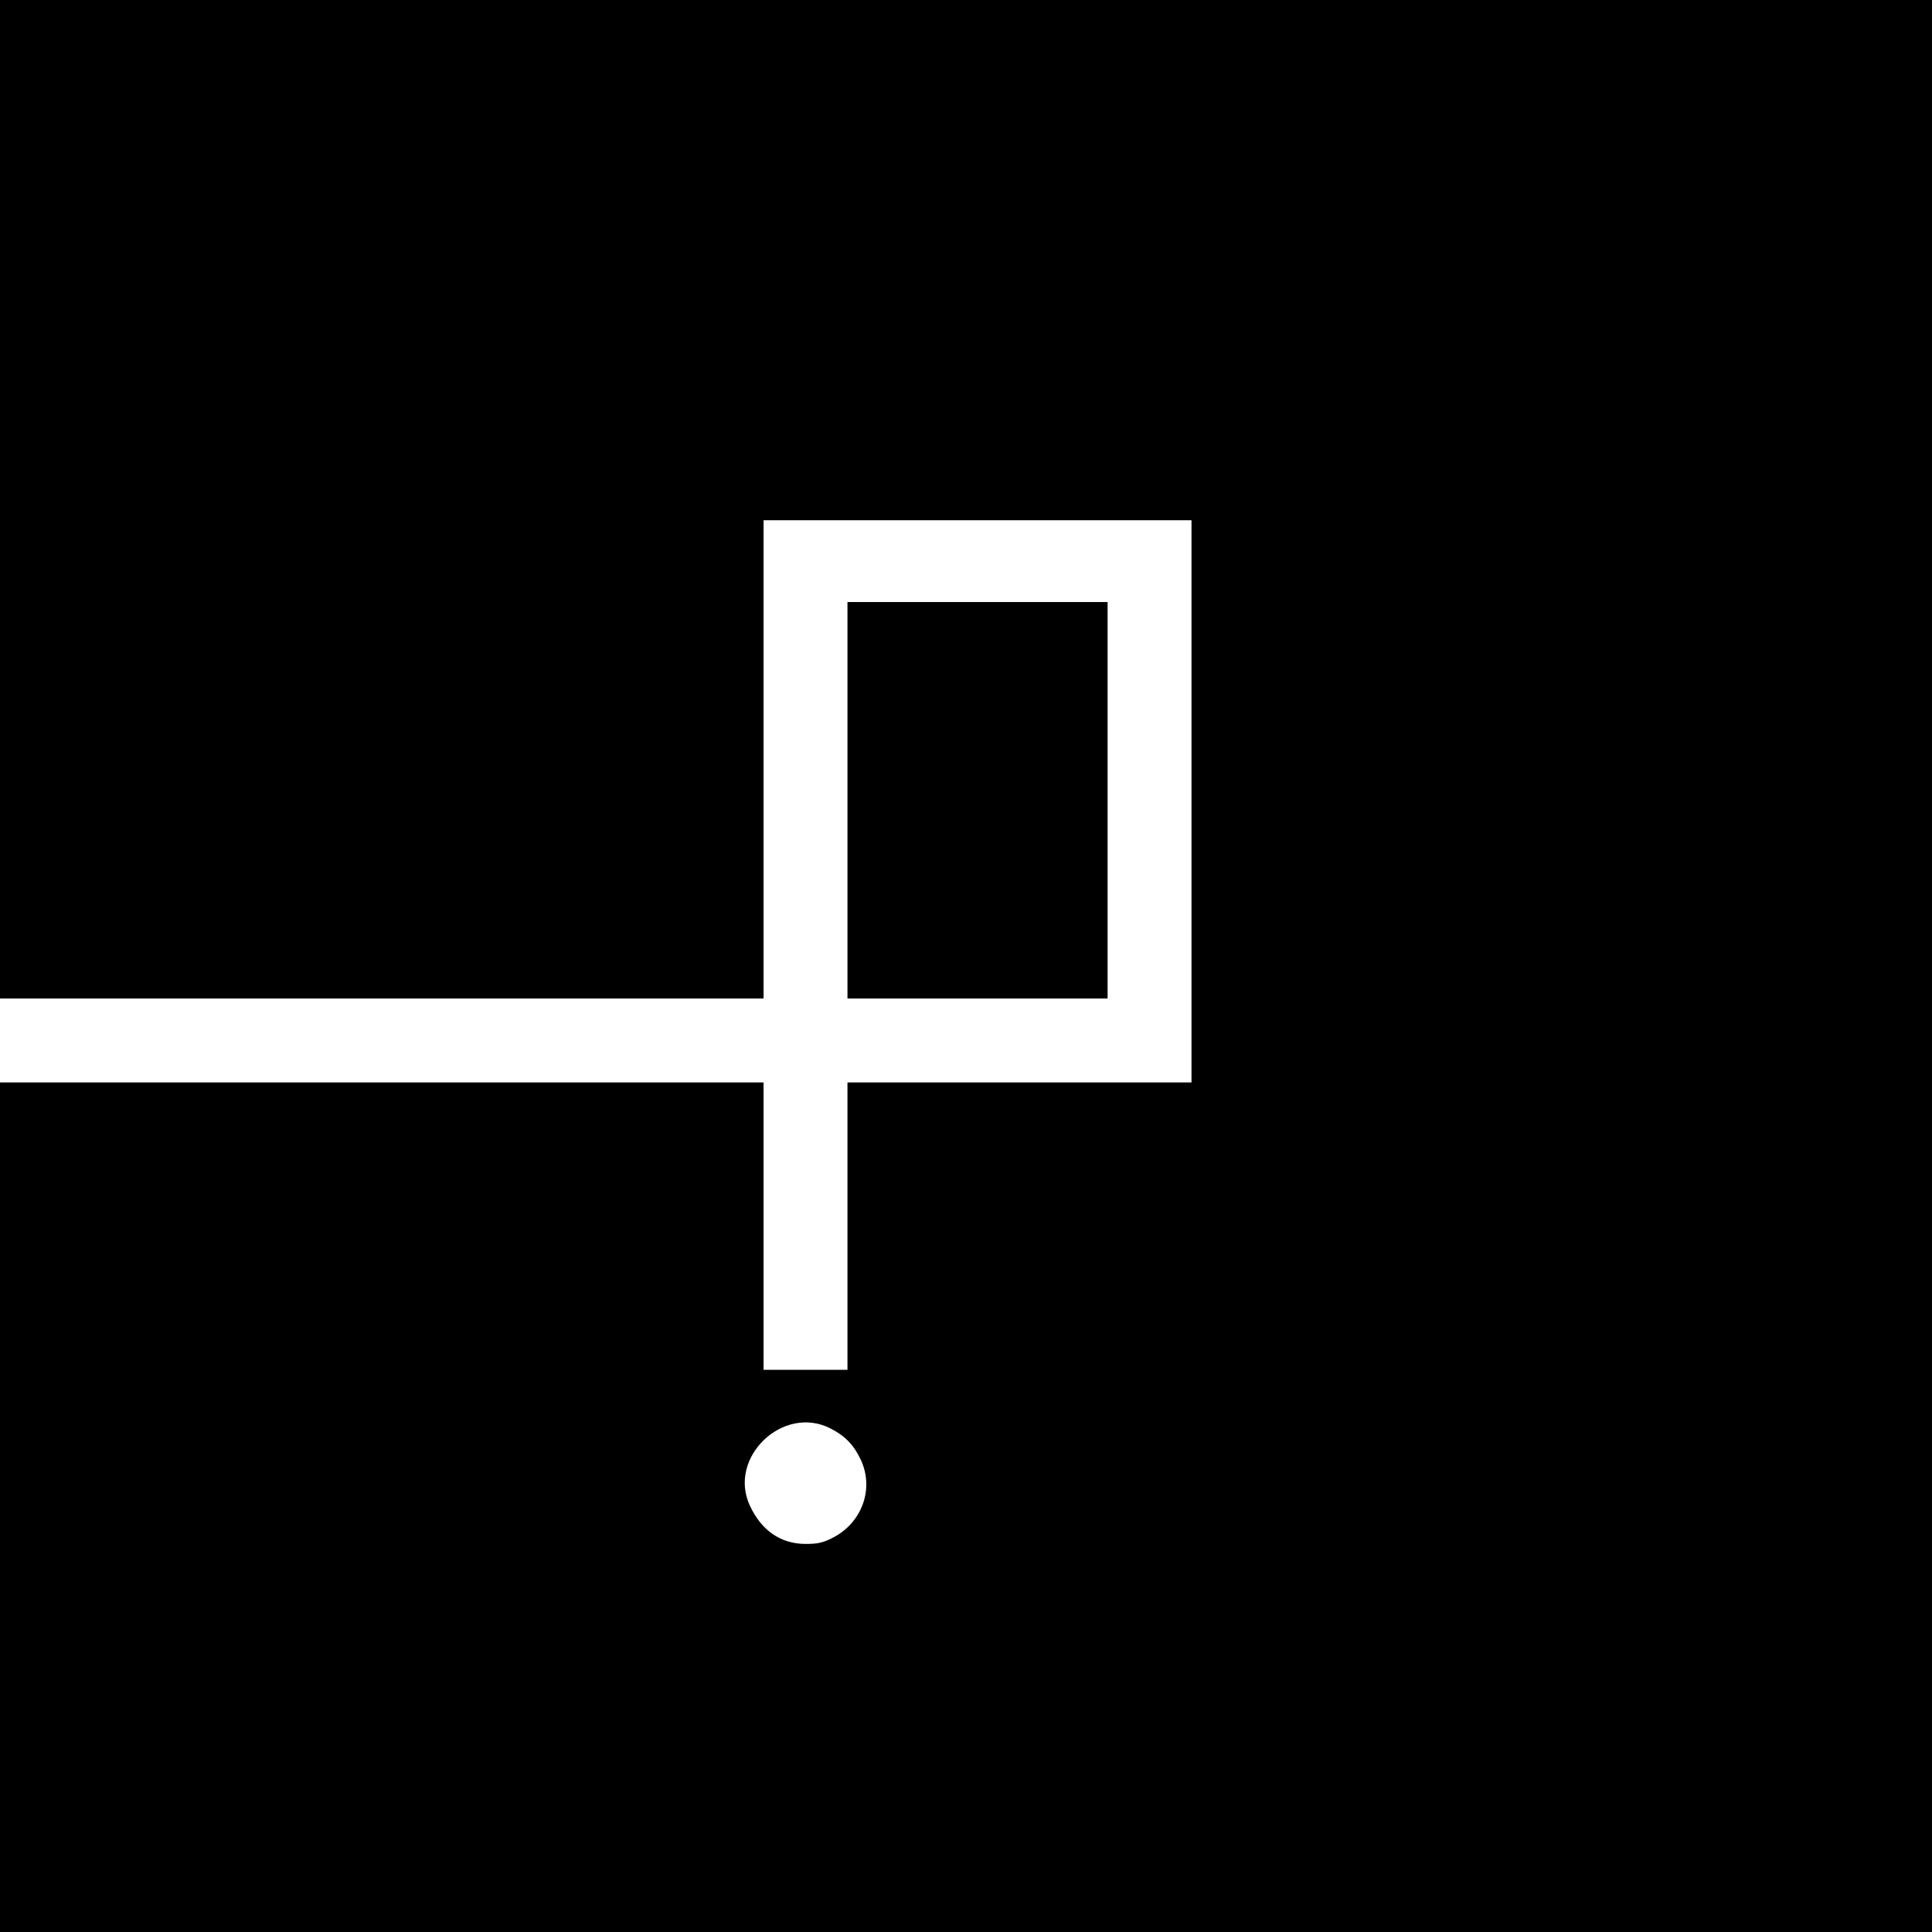 <?xml version="1.0" standalone="no"?>
<!DOCTYPE svg PUBLIC "-//W3C//DTD SVG 20010904//EN"
 "http://www.w3.org/TR/2001/REC-SVG-20010904/DTD/svg10.dtd">
<svg version="1.0" xmlns="http://www.w3.org/2000/svg"
 width="921pt" height="921pt" viewBox="0 0 921 921"
 preserveAspectRatio="xMidYMid meet">
<g transform="translate(0,921) scale(0.1,-0.1)"
fill="#000000" stroke="none">
<path d="M0 6830 l0 -2380 1820 0 1820 0 0 1140 0 1140 1020 0 1020 0 0 -1340
0 -1340 -820 0 -820 0 0 -685 0 -685 -200 0 -200 0 0 685 0 685 -1820 0 -1820
0 0 -2025 0 -2025 4605 0 4605 0 0 4605 0 4605 -4605 0 -4605 0 0 -2380z
m3958 -4429 c71 -36 113 -80 146 -151 64 -138 5 -300 -135 -371 -48 -24 -71
-29 -129 -29 -118 0 -211 64 -266 184 -105 229 159 481 384 367z"/>
<path d="M4040 5395 l0 -945 620 0 620 0 0 945 0 945 -620 0 -620 0 0 -945z"/>
</g>
</svg>
